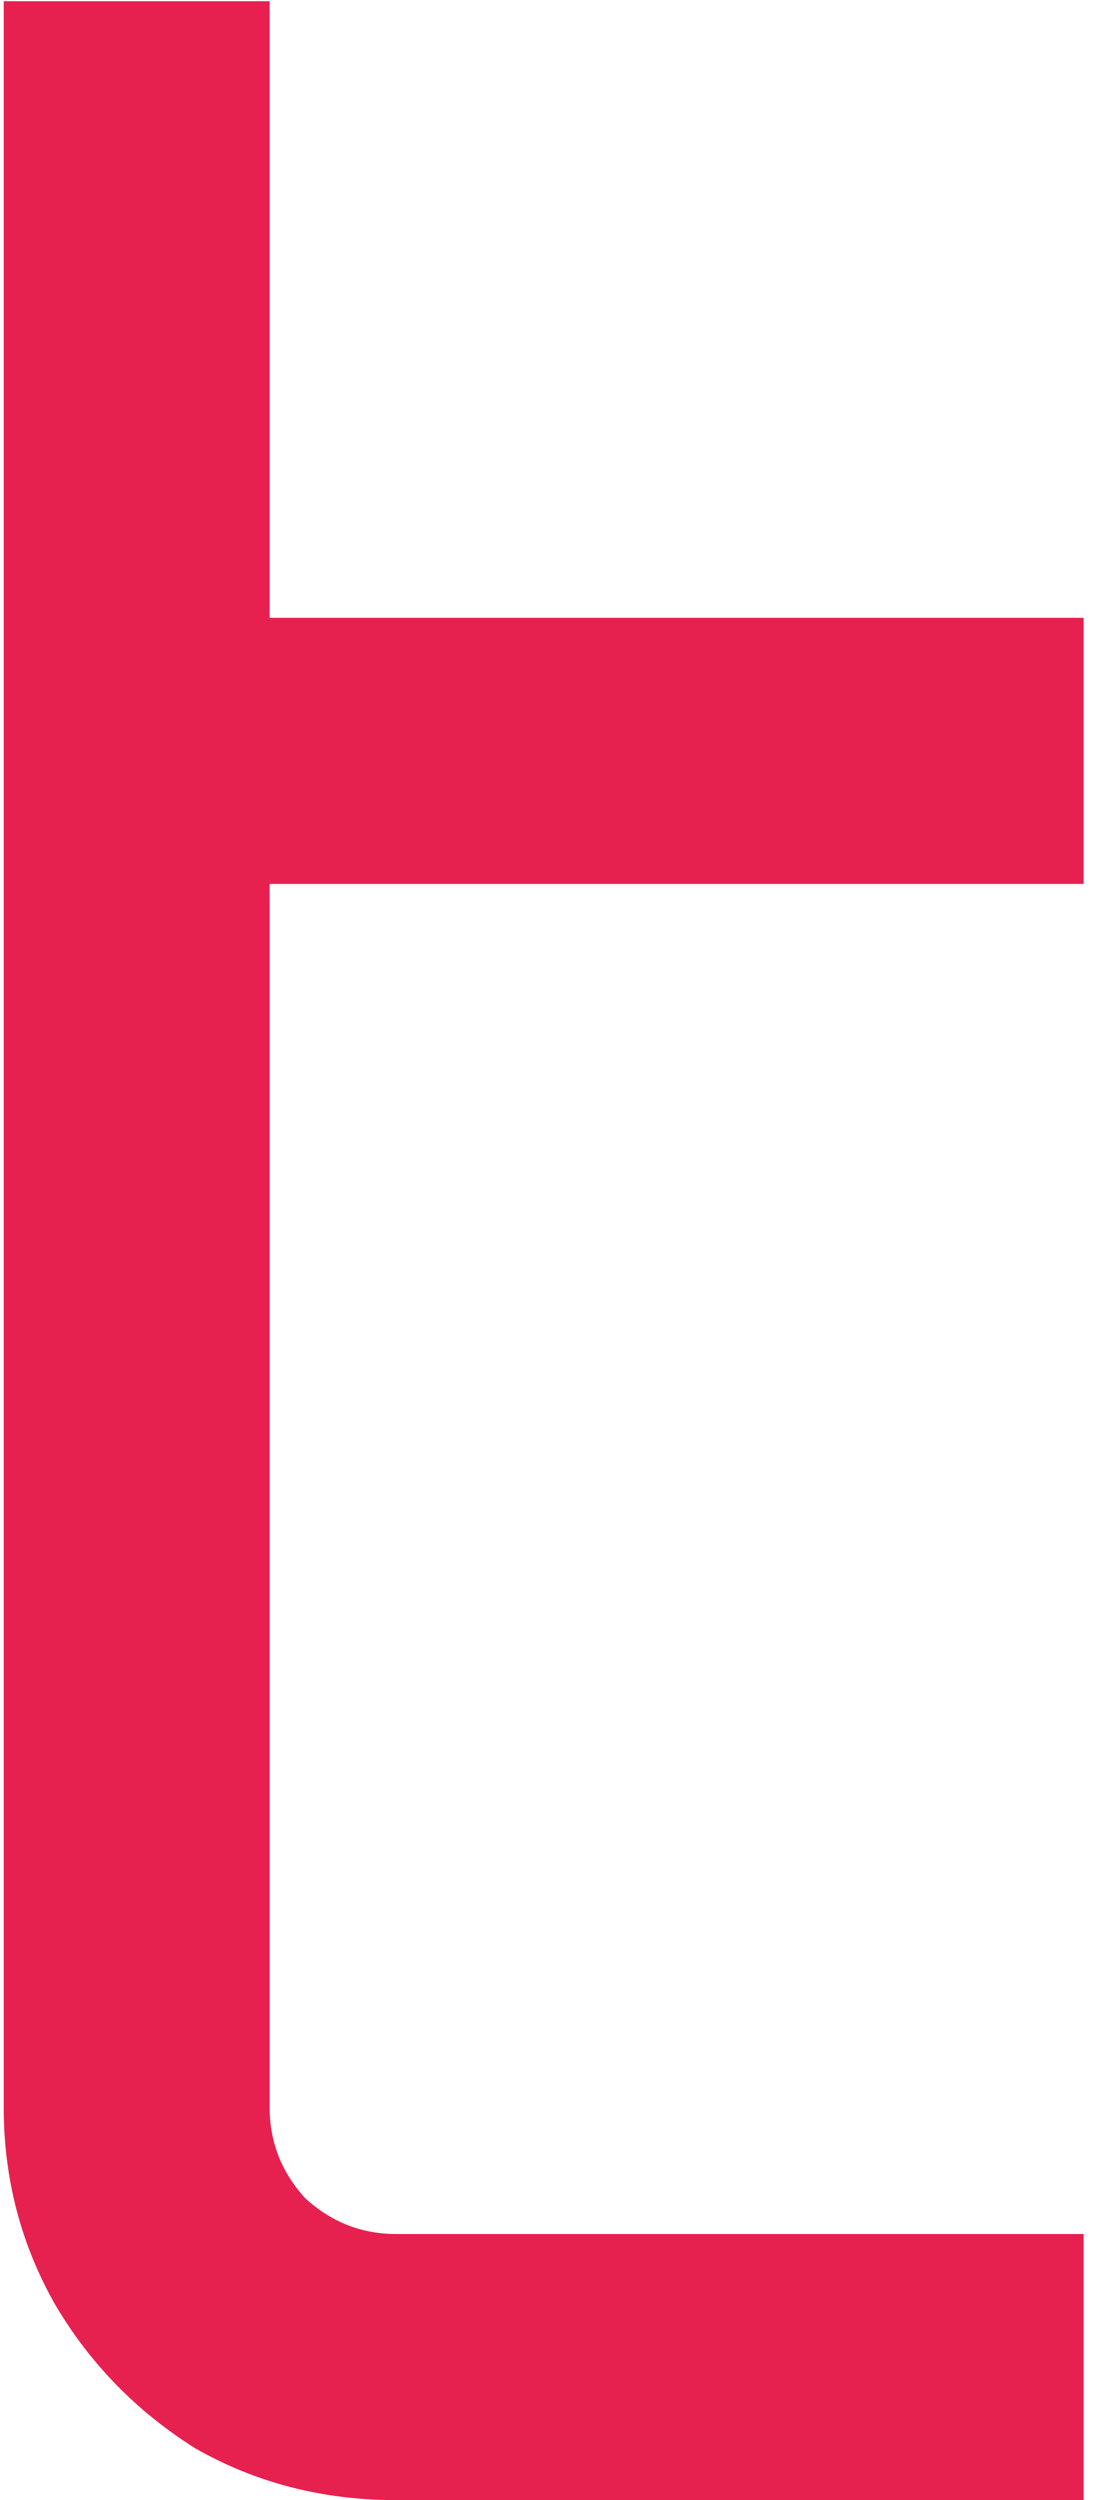 <?xml version="1.0" encoding="UTF-8"?>
<svg xmlns="http://www.w3.org/2000/svg" width="91" height="208" viewBox="0 0 91 208" fill="none">
  <path d="M32.98 208C26.86 208 21.28 206.56 16.24 203.68C11.38 200.62 7.51 196.66 4.63 191.8C1.75 186.76 0.31 181.27 0.31 175.33V0.1H22.45V51.4H90.22V73.54H22.45V175.33C22.45 178.21 23.44 180.73 25.42 182.89C27.58 184.87 30.1 185.86 32.98 185.86H90.22V208H32.98Z" fill="#E7214F"></path>
</svg>
